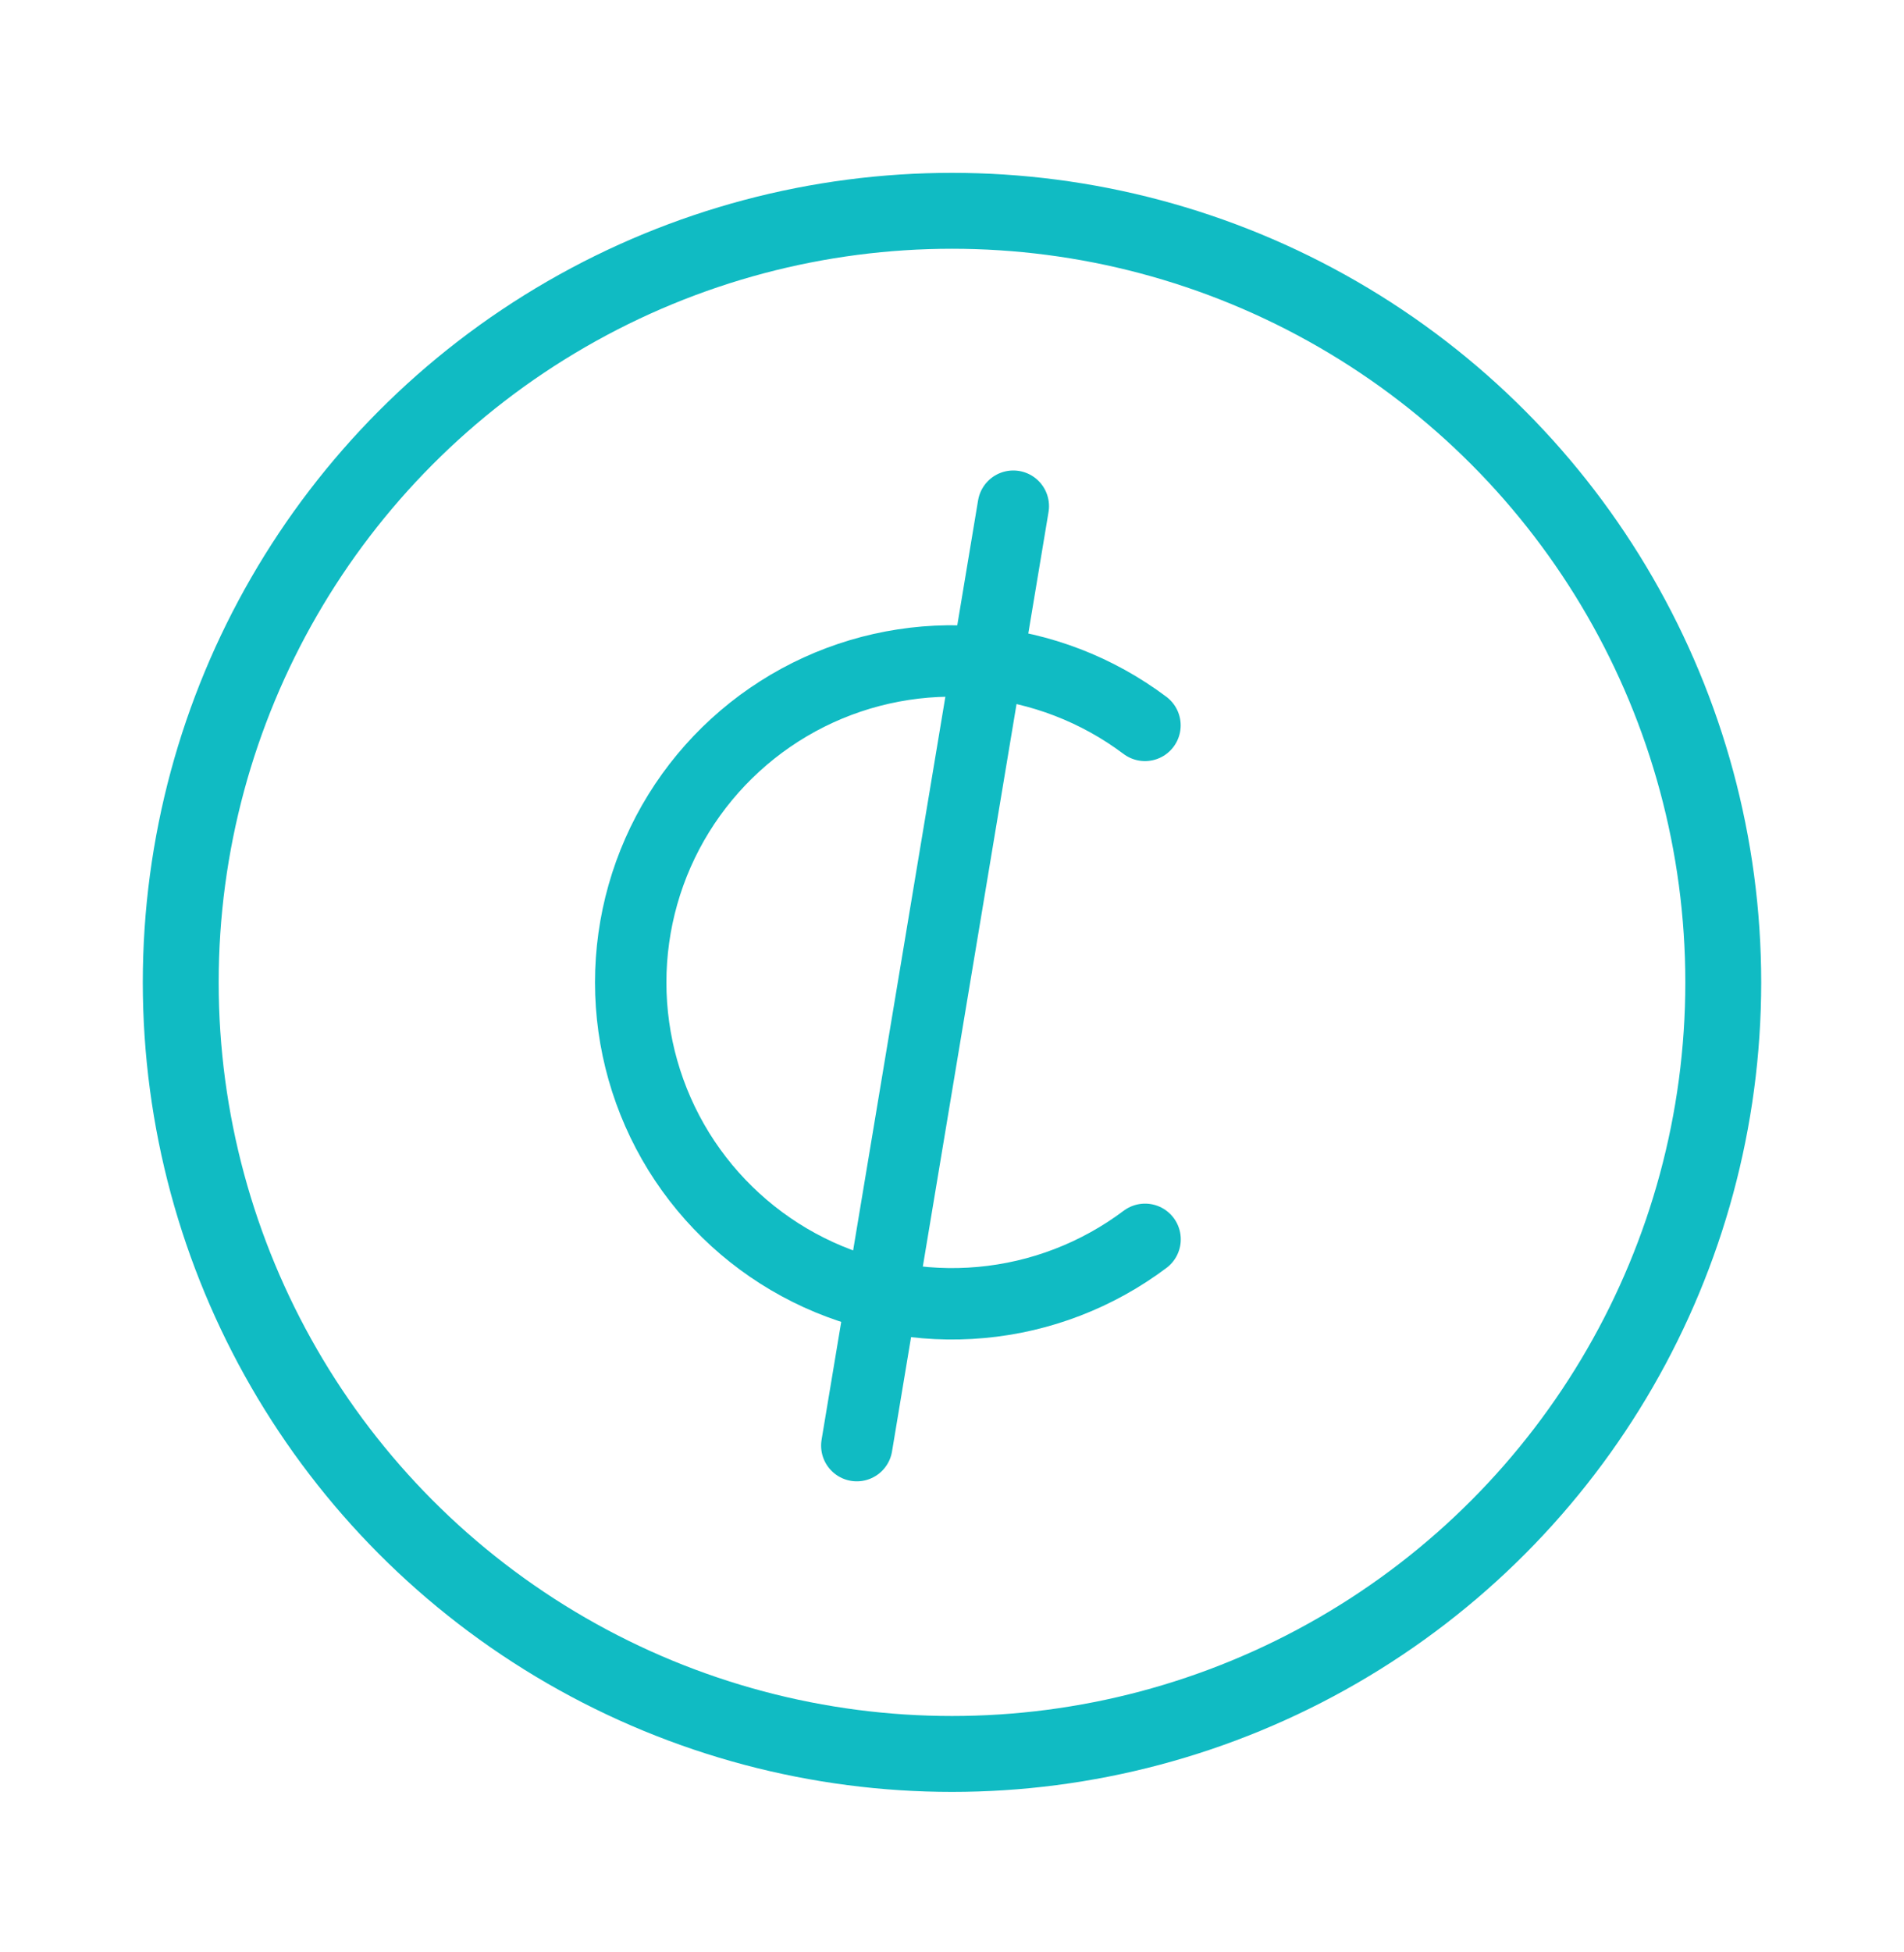 <svg width="40" height="41" viewBox="0 0 40 41" fill="none" xmlns="http://www.w3.org/2000/svg">
<circle cx="20" cy="20.63" r="16.203" stroke="#10BBC3" stroke-width="1.594"/>
<path d="M24.054 15.233C23.052 14.48 21.859 14.021 20.61 13.908C19.361 13.794 18.105 14.031 16.983 14.591C15.862 15.152 14.918 16.014 14.258 17.081C13.599 18.147 13.25 19.377 13.25 20.631C13.25 21.885 13.6 23.114 14.259 24.181C14.919 25.247 15.863 26.109 16.985 26.669C18.107 27.229 19.363 27.466 20.612 27.352C21.861 27.239 23.053 26.779 24.056 26.026" stroke="#10BBC3" stroke-width="1.5" stroke-linecap="round" stroke-linejoin="round"/>
<path d="M21.288 10.63L18 30.358" stroke="#10BBC3" stroke-width="1.5" stroke-linecap="round"/>
</svg>
